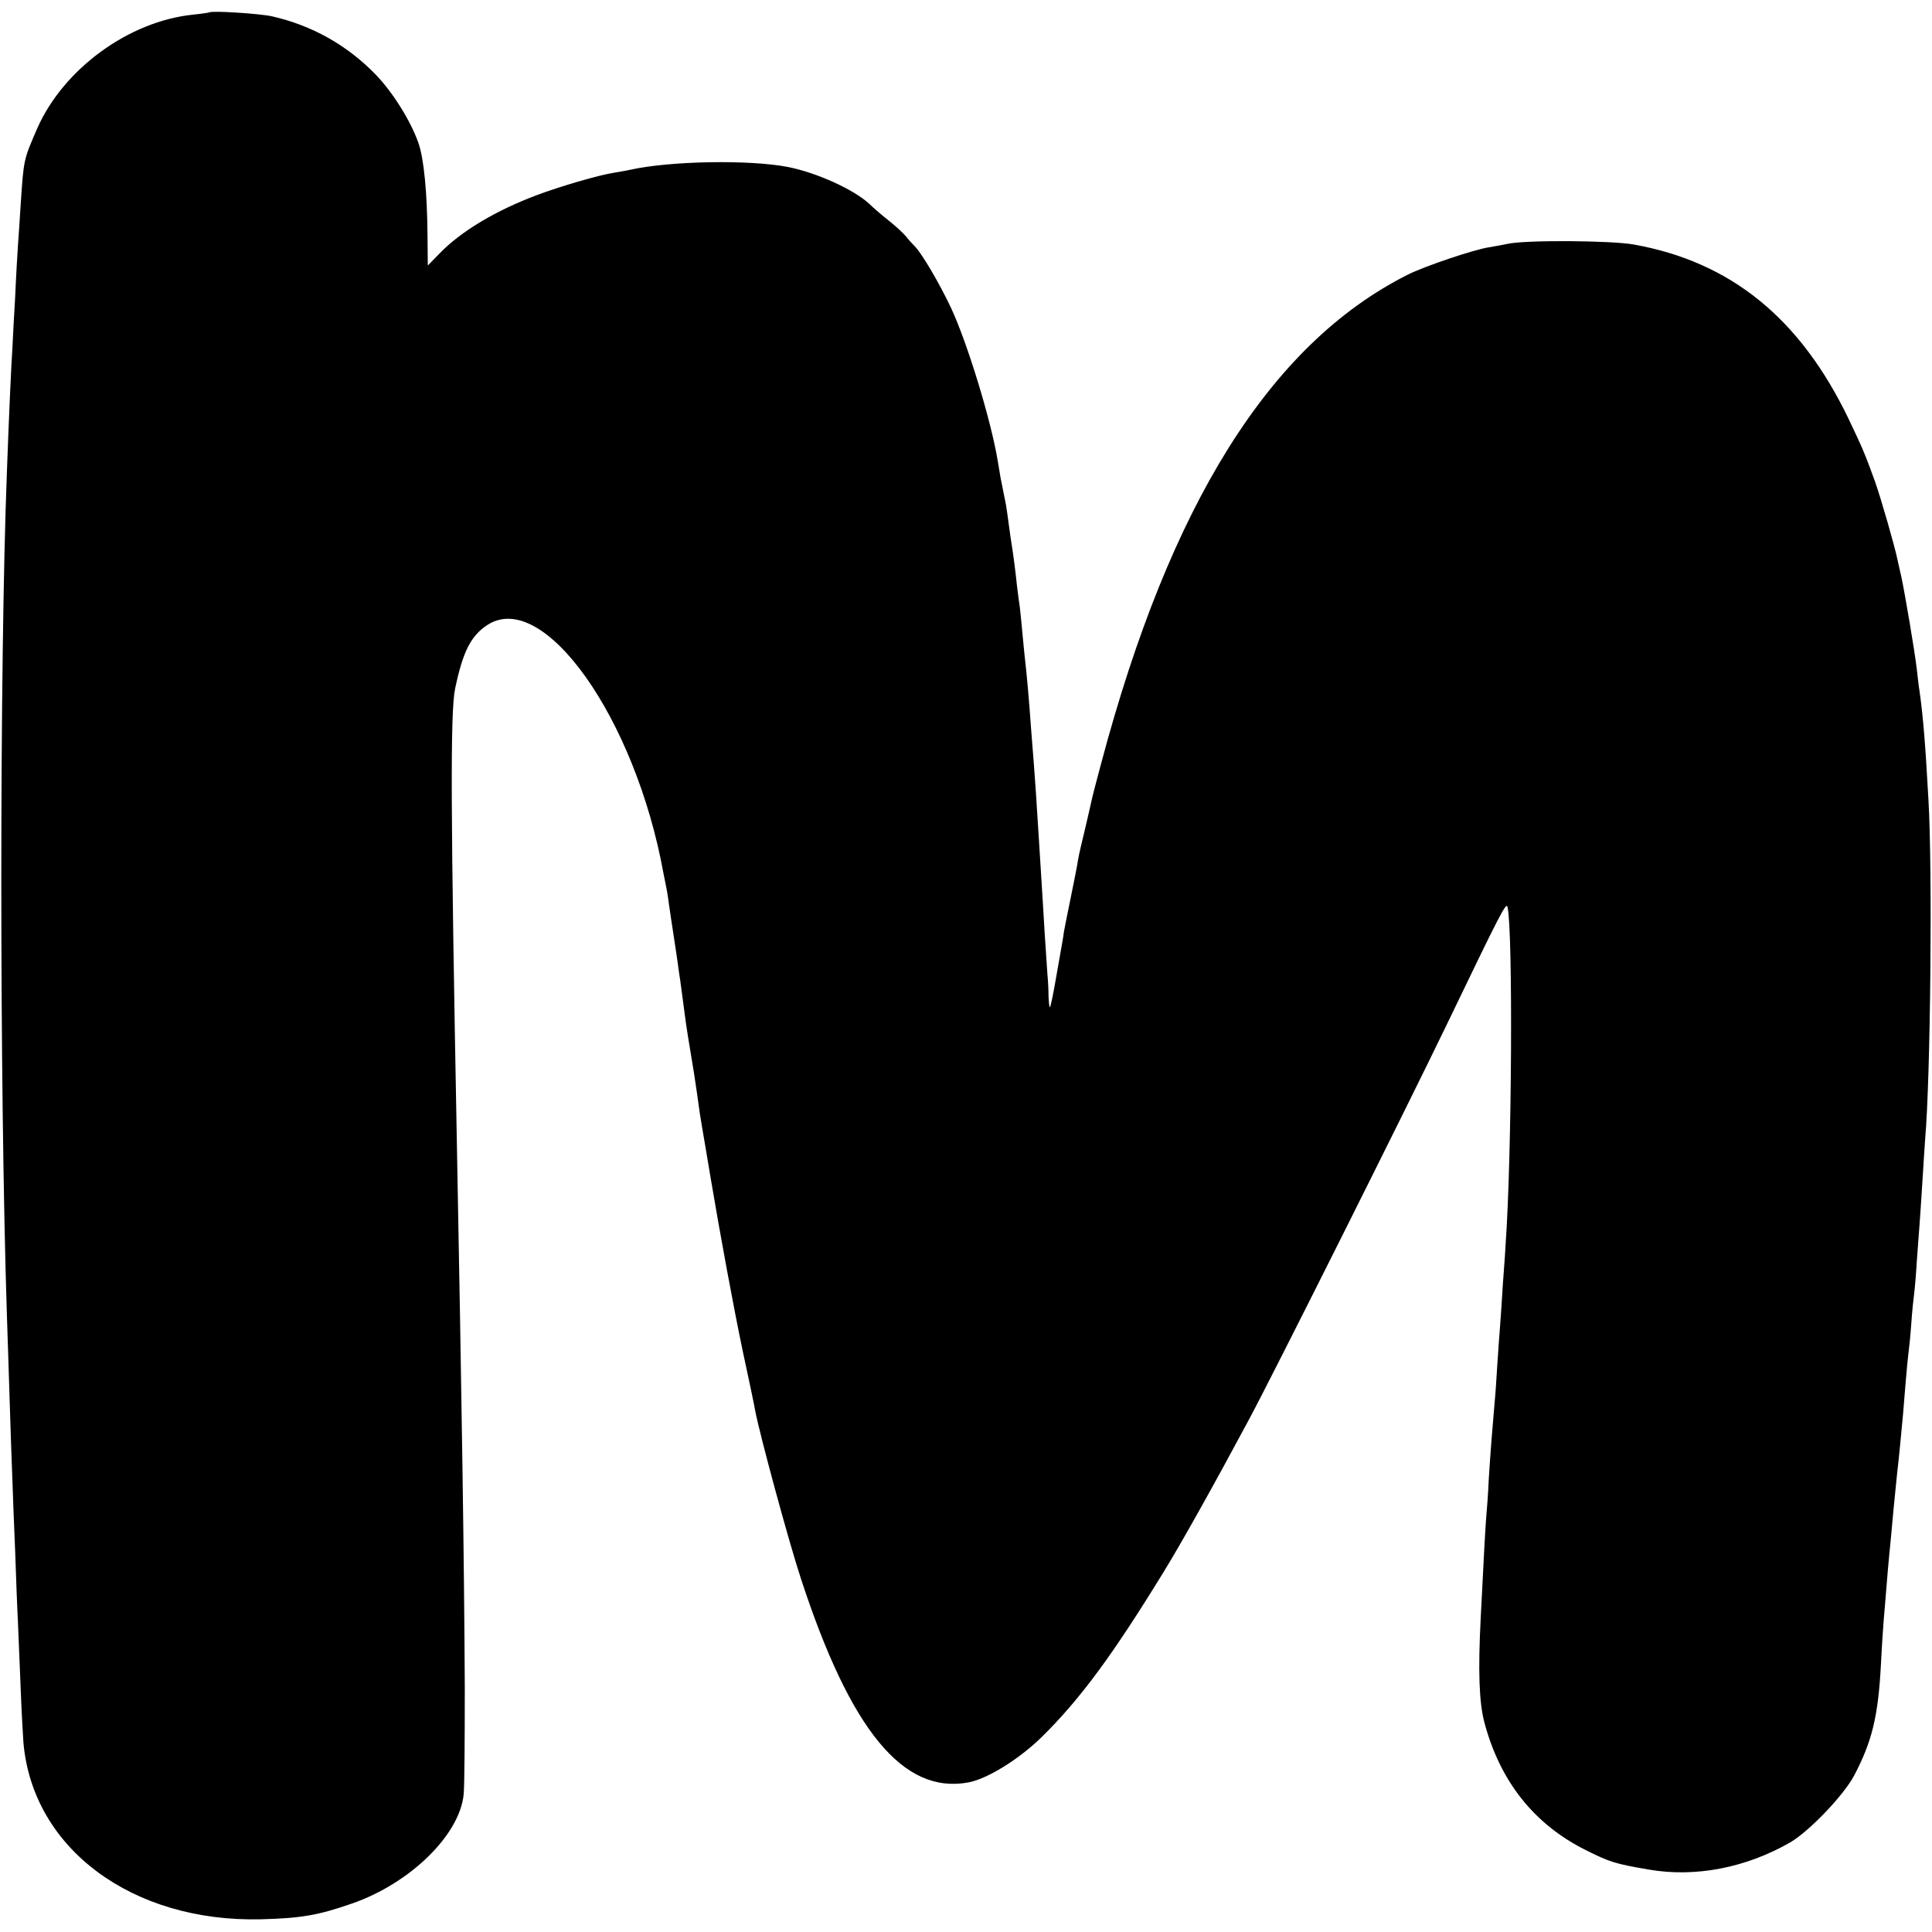 <?xml version="1.0" standalone="no"?>
<!DOCTYPE svg PUBLIC "-//W3C//DTD SVG 20010904//EN"
 "http://www.w3.org/TR/2001/REC-SVG-20010904/DTD/svg10.dtd">
<svg version="1.0" xmlns="http://www.w3.org/2000/svg"
 width="700pt" height="700pt" viewBox="0 0 700 700"
 preserveAspectRatio="xMidYMid meet">
<g transform="translate(0,700) scale(0.1,-0.1)"
fill="#000000" stroke="none">
<path d="M758 6955 c-2 -1 -28 -5 -58 -8 -234 -24 -470 -197 -565 -412 -50
-115 -49 -112 -60 -275 -3 -52 -8 -120 -10 -150 -2 -30 -7 -113 -10 -185 -4
-71 -9 -155 -10 -185 -4 -55 -13 -256 -20 -450 -27 -704 -27 -2218 0 -3055 2
-66 7 -205 10 -310 3 -104 8 -235 10 -290 2 -55 6 -170 10 -257 3 -86 7 -200
10 -255 2 -54 7 -163 10 -243 3 -80 8 -167 10 -195 34 -383 394 -650 860 -639
146 4 206 14 330 57 211 73 391 249 405 396 3 31 4 205 4 386 -2 445 -11 1042
-29 1990 -22 1170 -24 1546 -6 1630 28 134 57 191 116 230 203 134 537 -336
639 -900 3 -16 8 -41 11 -55 3 -14 7 -43 10 -65 3 -22 10 -67 15 -100 5 -33
12 -78 15 -100 3 -22 7 -53 10 -70 8 -60 15 -111 20 -150 3 -22 10 -65 15 -95
5 -30 11 -68 14 -85 6 -39 17 -113 21 -145 2 -14 11 -68 20 -120 9 -52 18
-108 21 -125 34 -202 81 -457 114 -615 23 -107 44 -206 46 -220 16 -86 123
-480 166 -610 180 -551 371 -782 607 -738 69 13 183 84 265 164 139 137 256
295 443 600 64 104 182 315 310 554 88 164 573 1133 716 1430 195 405 214 442
219 424 20 -84 16 -905 -7 -1224 -1 -25 -6 -90 -10 -145 -3 -55 -8 -122 -10
-150 -2 -27 -7 -90 -10 -140 -3 -49 -7 -112 -10 -140 -8 -91 -15 -179 -21
-275 -2 -52 -7 -113 -9 -135 -3 -35 -9 -144 -20 -365 -10 -194 -6 -307 13
-380 57 -215 181 -370 367 -463 90 -45 108 -50 230 -71 169 -29 352 7 512 99
69 41 192 169 231 242 65 124 87 214 97 403 3 63 8 135 10 160 2 25 7 79 10
120 3 41 8 93 10 115 2 22 7 69 10 105 7 80 14 143 19 195 3 22 8 74 12 115 4
41 8 84 9 95 1 11 5 61 9 110 4 50 9 101 11 115 2 14 7 61 10 105 3 44 8 91
10 105 2 14 7 68 10 120 4 52 8 113 10 135 2 22 6 90 10 150 4 61 8 130 10
155 20 228 27 986 12 1235 -11 199 -19 297 -32 390 -3 17 -7 53 -10 80 -7 62
-43 274 -56 335 -6 25 -12 53 -14 62 -10 49 -59 219 -81 282 -37 102 -44 119
-97 230 -175 363 -426 567 -777 630 -84 15 -399 17 -460 2 -13 -3 -42 -8 -65
-12 -54 -8 -235 -69 -296 -100 -497 -251 -859 -829 -1109 -1769 -18 -66 -34
-129 -36 -140 -2 -11 -13 -56 -23 -100 -11 -44 -22 -93 -25 -110 -2 -16 -14
-77 -26 -135 -12 -58 -23 -114 -25 -125 -1 -11 -5 -33 -8 -50 -3 -16 -13 -73
-22 -125 -9 -52 -18 -97 -21 -99 -2 -2 -4 16 -5 40 0 24 -2 60 -4 79 -1 19 -6
87 -10 150 -4 63 -8 138 -10 165 -2 28 -6 100 -10 160 -12 188 -13 208 -19
285 -3 41 -8 104 -11 140 -6 88 -16 199 -20 230 -2 14 -6 59 -10 100 -4 41 -8
86 -10 100 -2 14 -7 48 -10 75 -7 67 -15 125 -20 155 -2 14 -7 45 -10 70 -3
25 -8 56 -10 70 -3 14 -7 36 -10 50 -3 14 -7 36 -10 50 -2 14 -7 41 -10 60
-24 146 -110 428 -170 556 -42 89 -104 194 -130 221 -7 7 -22 23 -32 36 -10
12 -38 38 -62 57 -24 19 -57 47 -72 62 -57 52 -189 112 -294 133 -140 27 -427
22 -571 -10 -12 -3 -38 -7 -60 -11 -53 -8 -194 -49 -279 -81 -147 -55 -275
-131 -352 -211 l-43 -44 -1 104 c-1 158 -13 284 -33 340 -28 80 -93 184 -155
248 -104 107 -231 178 -376 211 -46 10 -219 21 -227 14z"/>
</g>
</svg>
